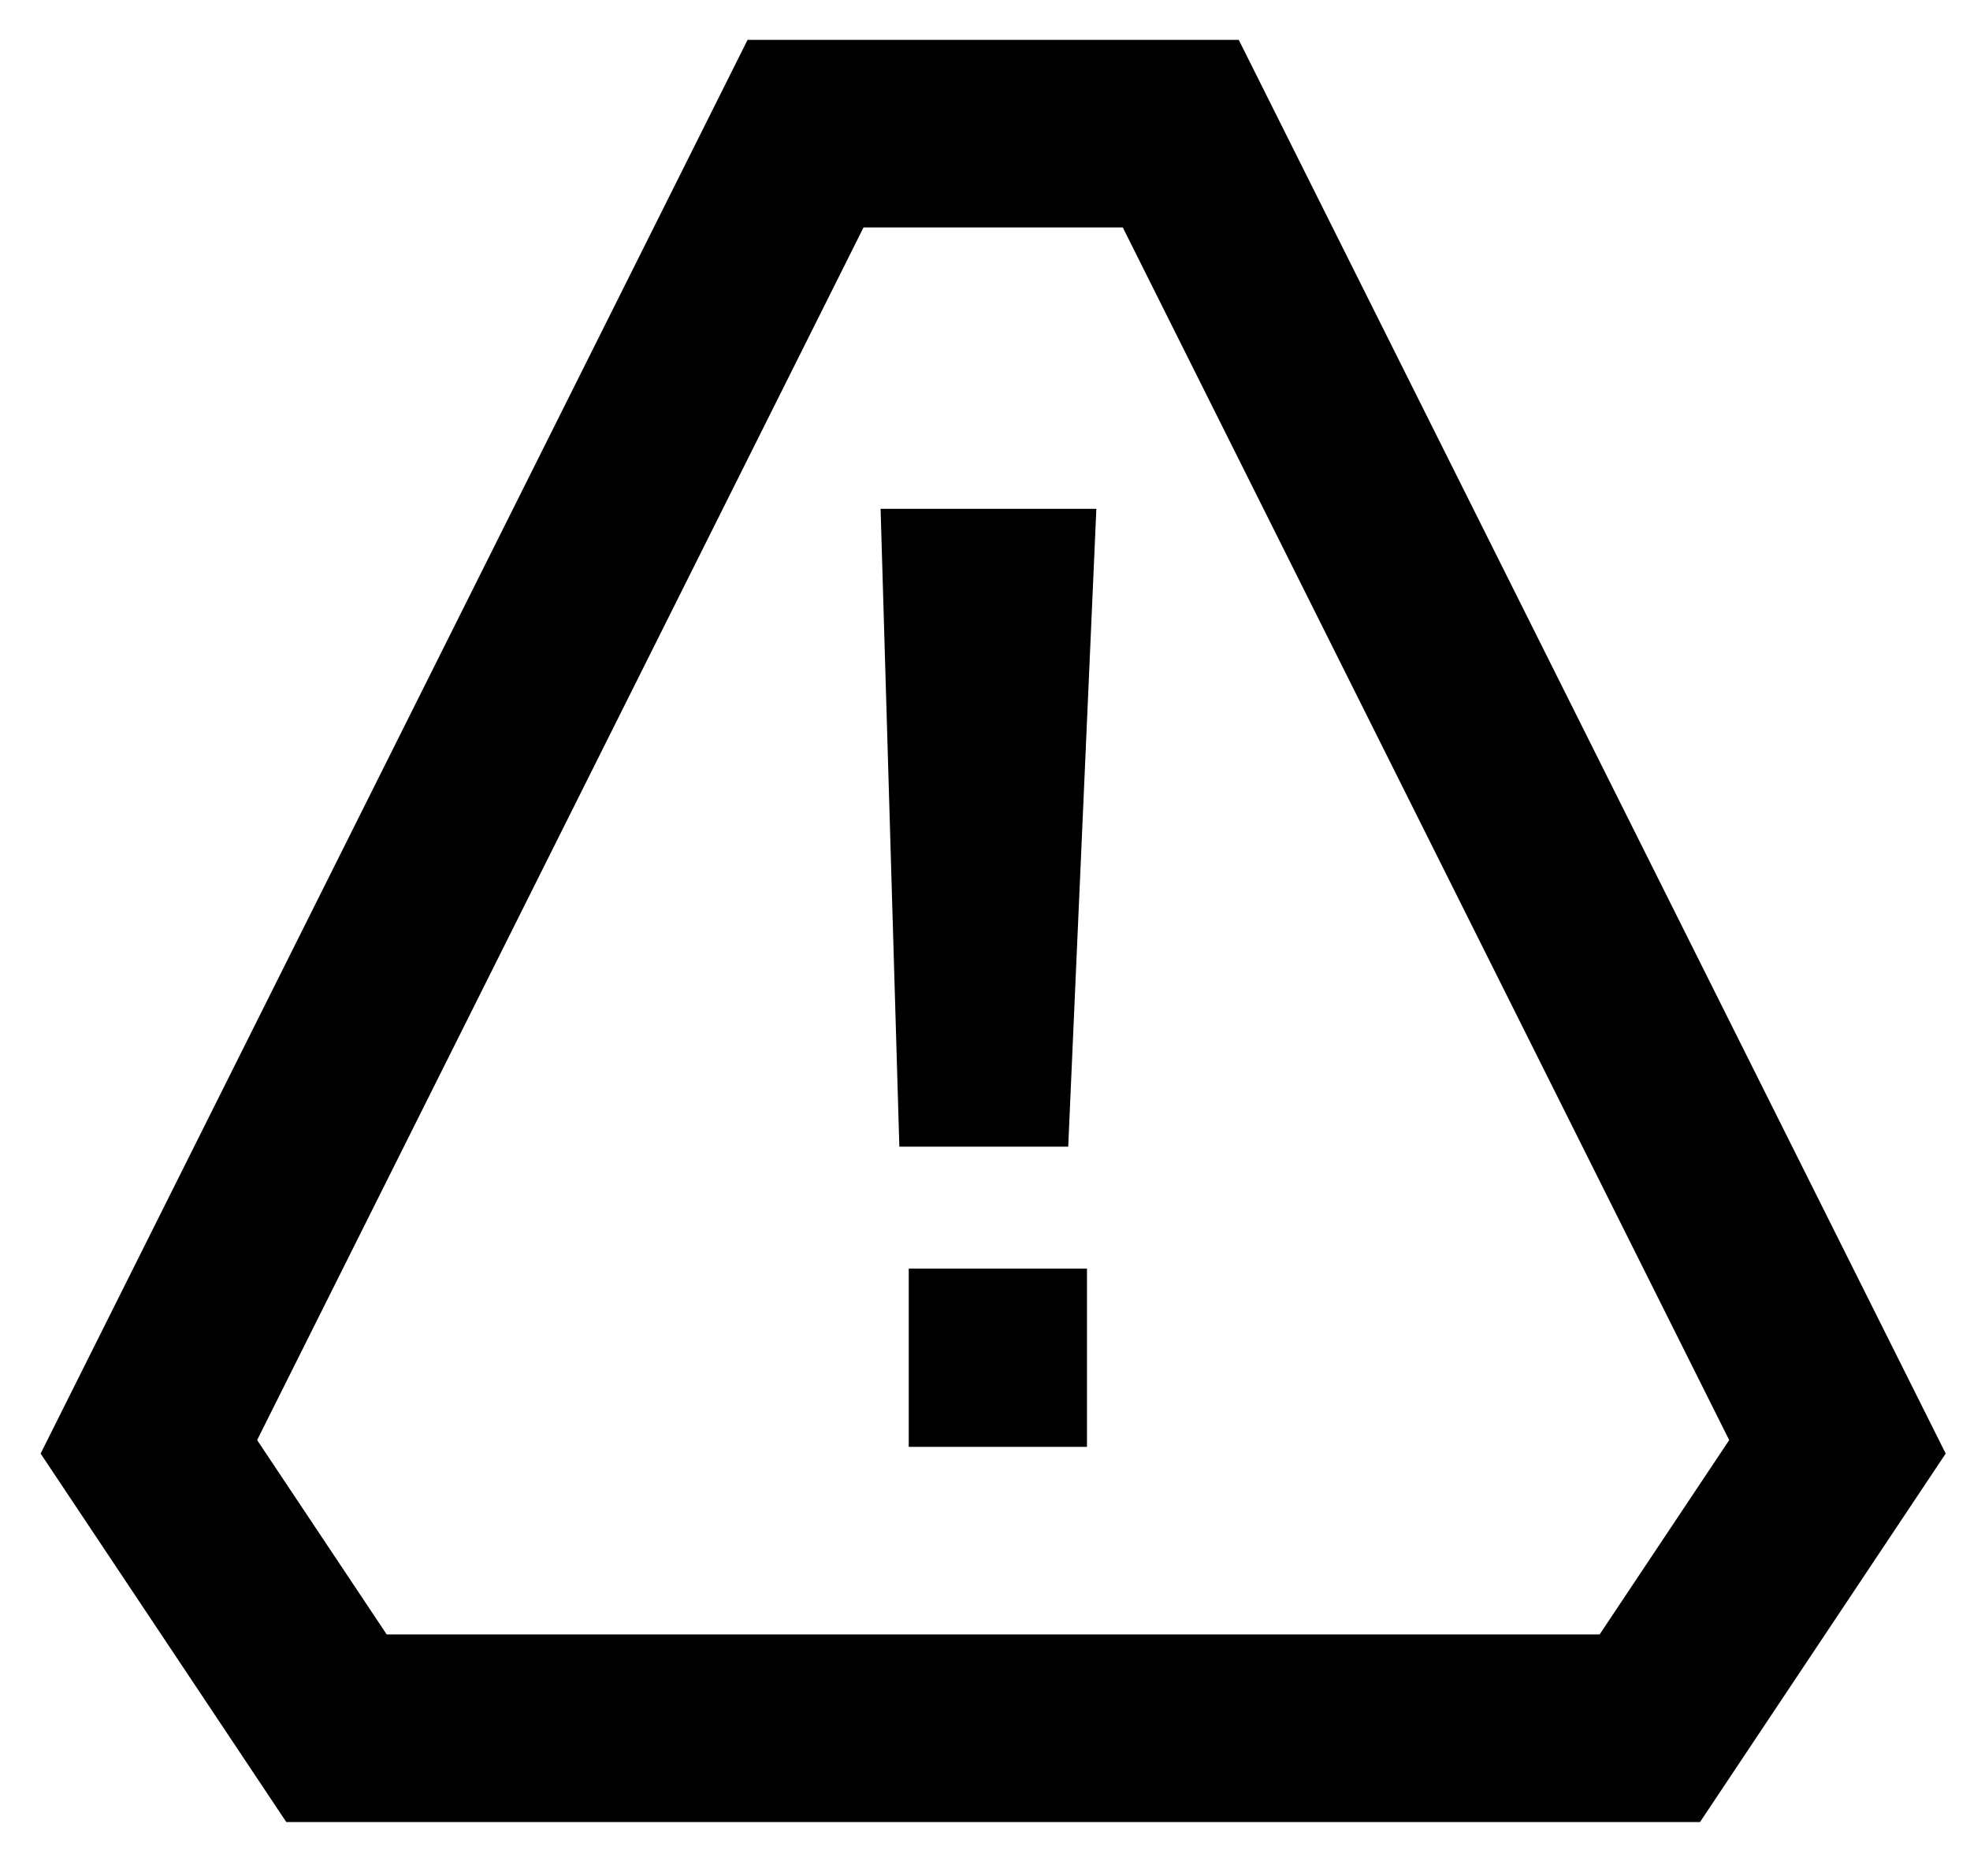 <svg xmlns="http://www.w3.org/2000/svg" fill="none" viewBox="0 0 21 20" height="20" width="21">
<path fill="black" d="M9.387 5.425H11.687L11.387 12.225H9.587L9.387 5.425ZM11.587 15.425H9.687V13.525H11.587V15.425Z"></path>
<path stroke-miterlimit="10" stroke-width="2" stroke="black" d="M1.587 15.425L8.587 1.425H12.587L19.587 15.425L17.587 18.425H3.587L1.587 15.425Z"></path>
</svg>
